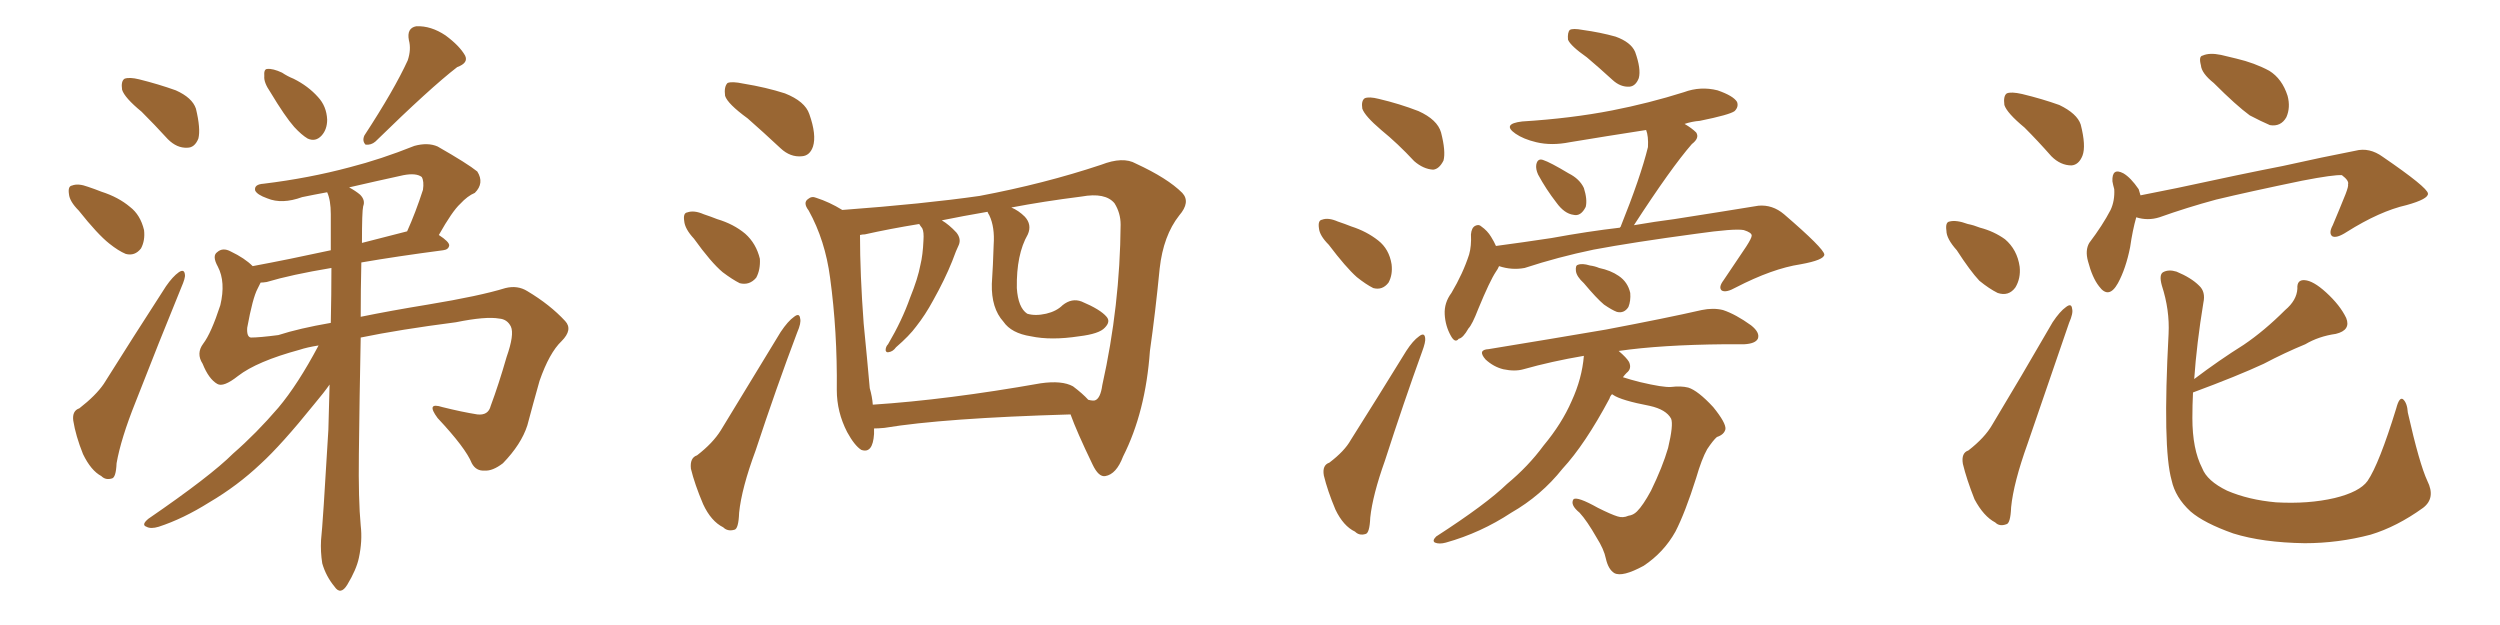 <svg xmlns="http://www.w3.org/2000/svg" xmlns:xlink="http://www.w3.org/1999/xlink" width="600" height="150"><path fill="#996633" padding="10" d="M33.98 26.81L33.98 26.81Q29.88 23.44 29.30 21.53L29.30 21.53Q29.00 19.48 29.88 18.90L29.88 18.90Q31.05 18.46 33.40 19.04L33.40 19.04Q38.09 20.21 42.19 21.68L42.19 21.68Q46.14 23.44 47.02 26.07L47.02 26.07Q48.19 30.91 47.61 33.25L47.61 33.25Q46.73 35.45 44.97 35.45L44.97 35.45Q42.48 35.60 40.28 33.40L40.28 33.40Q37.06 29.88 33.98 26.81ZM18.90 50.54L18.90 50.54Q16.70 48.34 16.55 46.58L16.55 46.58Q16.26 44.68 17.29 44.53L17.29 44.53Q18.75 43.95 21.09 44.82L21.09 44.82Q22.85 45.41 24.32 46.00L24.32 46.00Q28.42 47.31 31.20 49.66L31.20 49.66Q33.69 51.56 34.57 55.22L34.57 55.22Q34.86 57.71 33.84 59.62L33.84 59.62Q32.37 61.52 30.18 60.94L30.18 60.94Q28.42 60.21 26.22 58.45L26.22 58.45Q23.44 56.25 18.90 50.54ZM19.04 98.00L19.04 98.00Q23.00 94.92 24.90 92.14L24.90 92.14Q31.79 81.15 39.84 68.70L39.84 68.70Q41.46 66.36 42.92 65.33L42.92 65.33Q44.24 64.45 44.38 65.92L44.38 65.92Q44.53 66.65 43.51 68.99L43.51 68.99Q38.23 81.88 32.52 96.53L32.52 96.53Q29.00 105.32 27.98 111.18L27.98 111.18Q27.83 114.70 26.81 114.84L26.81 114.84Q25.34 115.28 24.32 114.26L24.32 114.26Q21.83 112.94 19.92 108.98L19.92 108.98Q18.16 104.59 17.58 100.93L17.58 100.93Q17.29 98.58 19.04 98.00ZM64.89 22.12L64.89 22.12Q63.28 19.78 63.43 18.31L63.43 18.31Q63.28 16.55 64.16 16.55L64.16 16.55Q65.48 16.41 67.68 17.43L67.68 17.43Q68.99 18.31 70.46 18.90L70.46 18.90Q73.97 20.65 76.32 23.29L76.32 23.29Q78.37 25.49 78.52 28.71L78.52 28.71Q78.52 31.05 77.20 32.52L77.20 32.52Q75.73 34.13 73.83 33.25L73.83 33.25Q72.36 32.37 70.61 30.47L70.61 30.47Q68.41 27.98 64.89 22.12ZM97.85 14.50L97.85 14.50Q98.73 11.87 98.14 9.67L98.14 9.67Q97.56 6.74 99.90 6.30L99.90 6.30Q103.42 6.15 106.93 8.50L106.93 8.50Q110.30 10.99 111.62 13.33L111.62 13.33Q112.50 15.09 109.72 16.11L109.72 16.11Q103.27 21.09 90.09 33.98L90.09 33.98Q89.06 34.86 87.74 34.72L87.74 34.72Q86.87 33.84 87.45 32.52L87.45 32.52Q94.63 21.53 97.85 14.50ZM76.46 82.91L76.46 82.91Q73.68 83.35 71.92 83.94L71.92 83.94Q61.67 86.72 57.13 90.23L57.13 90.23Q53.61 93.02 52.15 92.14L52.15 92.14Q50.10 90.97 48.63 87.30L48.63 87.30Q47.02 84.81 48.78 82.47L48.78 82.47Q50.68 79.98 52.88 73.24L52.88 73.24Q54.20 67.68 52.29 64.01L52.29 64.01Q50.83 61.38 52.15 60.50L52.15 60.50Q53.47 59.33 55.37 60.35L55.37 60.35Q58.74 61.96 60.64 63.87L60.64 63.87Q69.29 62.26 79.39 60.06L79.39 60.06Q79.39 55.52 79.39 51.42L79.39 51.42Q79.39 48.05 78.52 46.14L78.52 46.14Q75.29 46.73 72.51 47.31L72.51 47.31Q67.68 49.07 64.16 47.61L64.16 47.61Q61.67 46.73 61.23 45.70L61.23 45.70Q60.94 44.24 63.28 44.09L63.28 44.09Q74.12 42.77 83.94 40.14L83.94 40.14Q91.41 38.23 99.46 35.01L99.46 35.01Q102.69 34.13 105.03 35.16L105.03 35.16Q112.21 39.26 114.55 41.16L114.55 41.16Q116.31 43.95 113.96 46.29L113.96 46.29Q112.21 47.02 110.45 48.93L110.45 48.93Q108.54 50.68 105.32 56.40L105.32 56.40Q107.81 58.01 107.81 58.89L107.81 58.89Q107.67 59.91 106.35 60.06L106.35 60.06Q95.21 61.52 86.72 62.99L86.72 62.99Q86.57 69.43 86.57 76.03L86.57 76.03Q93.75 74.56 102.69 73.10L102.69 73.10Q115.14 71.04 121.29 69.14L121.29 69.14Q124.22 68.41 126.56 69.87L126.56 69.87Q131.98 73.10 135.64 77.05L135.64 77.05Q137.55 79.10 134.77 81.88L134.77 81.88Q131.84 84.67 129.49 91.41L129.49 91.41Q127.88 97.12 126.56 102.10L126.56 102.10Q125.10 106.64 120.70 111.18L120.70 111.18Q118.21 113.09 116.31 112.94L116.31 112.94Q114.26 113.09 113.23 111.18L113.23 111.18Q111.77 107.52 105.03 100.34L105.03 100.34Q102.10 96.39 106.20 97.71L106.20 97.71Q110.89 98.88 114.55 99.46L114.55 99.46Q117.19 99.76 117.77 97.41L117.77 97.41Q119.68 92.29 121.58 85.69L121.58 85.69Q123.49 80.27 122.61 78.37L122.61 78.37Q121.73 76.61 119.82 76.46L119.82 76.46Q116.60 75.88 109.42 77.34L109.42 77.34Q95.80 79.10 86.57 81.01L86.57 81.01Q86.28 95.36 86.13 108.98L86.13 108.98Q85.99 119.97 86.57 126.12L86.57 126.12Q87.01 129.79 86.13 133.89L86.13 133.89Q85.55 136.67 83.35 140.33L83.35 140.33Q81.74 142.97 80.27 140.77L80.27 140.77Q78.22 138.28 77.34 135.21L77.34 135.21Q76.90 132.42 77.05 129.64L77.05 129.64Q77.49 125.68 78.81 103.13L78.81 103.13Q78.96 97.56 79.10 92.29L79.10 92.29Q77.78 94.19 75.44 96.97L75.44 96.97Q67.53 106.79 62.55 111.33L62.55 111.33Q56.98 116.60 50.24 120.56L50.24 120.56Q43.95 124.51 38.09 126.42L38.09 126.42Q36.18 127.00 35.16 126.42L35.16 126.42Q33.84 125.98 35.60 124.51L35.60 124.51Q50.54 114.26 55.96 108.84L55.96 108.84Q61.52 104.00 66.80 97.85L66.80 97.85Q71.48 92.29 76.46 82.91ZM79.39 77.49L79.39 77.49Q79.54 70.61 79.54 64.31L79.54 64.31Q69.87 65.92 64.01 67.68L64.01 67.68Q63.13 67.82 62.55 67.82L62.55 67.82Q62.26 68.41 61.82 69.29L61.82 69.29Q60.64 71.48 59.33 78.66L59.33 78.66Q59.18 80.86 60.21 81.01L60.21 81.01Q62.26 81.01 66.80 80.42L66.80 80.42Q71.78 78.81 79.39 77.49ZM87.16 49.51L87.16 49.51L87.16 49.51Q86.87 50.68 86.87 58.30L86.87 58.30Q91.99 56.98 97.71 55.52L97.71 55.52Q99.76 50.98 101.51 45.56L101.51 45.56Q101.81 43.51 101.22 42.48L101.22 42.48Q99.90 41.46 96.83 42.04L96.83 42.04Q90.09 43.51 83.79 44.97L83.79 44.97Q85.40 45.85 86.43 46.73L86.43 46.73Q87.74 48.05 87.16 49.51ZM179.44 28.42L179.44 28.42Q174.61 24.90 174.02 23.00L174.02 23.00Q173.73 20.80 174.61 19.92L174.61 19.92Q175.63 19.48 178.42 20.07L178.42 20.07Q183.84 20.95 188.38 22.41L188.38 22.41Q193.21 24.32 194.24 27.39L194.24 27.39Q196.00 32.37 195.12 35.16L195.12 35.16Q194.38 37.35 192.48 37.50L192.48 37.50Q189.70 37.79 187.35 35.60L187.35 35.60Q183.11 31.64 179.44 28.42ZM166.55 57.28L166.55 57.28Q164.36 54.93 164.21 53.03L164.21 53.03Q163.92 51.12 164.94 50.98L164.94 50.98Q166.55 50.39 168.90 51.42L168.90 51.42Q170.65 52.00 172.12 52.59L172.12 52.59Q176.07 53.76 178.86 56.10L178.86 56.10Q181.49 58.45 182.37 62.11L182.37 62.11Q182.52 64.75 181.49 66.65L181.49 66.65Q179.88 68.55 177.54 67.97L177.54 67.97Q175.78 67.09 173.44 65.33L173.44 65.33Q170.65 62.99 166.55 57.28ZM167.29 109.28L167.29 109.28Q171.09 106.35 173.00 103.27L173.00 103.27Q179.74 92.14 187.35 79.69L187.35 79.69Q189.11 77.05 190.58 76.03L190.58 76.03Q191.89 75 192.04 76.46L192.04 76.46Q192.33 77.49 191.31 79.83L191.31 79.83Q186.33 93.02 181.35 108.11L181.35 108.11Q177.98 117.19 177.39 123.05L177.39 123.05Q177.25 127.00 176.22 127.15L176.22 127.15Q174.61 127.59 173.58 126.56L173.58 126.56Q170.65 125.10 168.75 121.00L168.75 121.00Q166.70 116.16 165.82 112.50L165.82 112.50Q165.53 109.86 167.29 109.28ZM209.77 102.83L209.77 102.83Q209.77 103.56 209.77 104.15L209.77 104.15Q209.47 108.98 206.69 107.96L206.69 107.96Q205.08 106.93 203.32 103.71L203.32 103.71Q200.83 98.88 200.83 93.60L200.83 93.60Q200.98 79.54 199.22 66.65L199.22 66.65Q198.05 57.71 194.09 50.54L194.09 50.54Q192.63 48.63 193.95 47.75L193.95 47.75Q194.82 47.02 195.85 47.46L195.85 47.46Q199.07 48.49 202.15 50.39L202.15 50.39Q221.78 48.93 235.11 47.02L235.11 47.02Q250.63 44.09 264.26 39.55L264.26 39.55Q269.53 37.50 272.61 39.26L272.61 39.26Q280.22 42.77 283.74 46.29L283.74 46.29Q285.79 48.49 283.01 51.71L283.01 51.71Q279.20 56.54 278.32 64.45L278.32 64.45Q277.29 75 275.98 84.23L275.98 84.23Q274.95 98.88 269.53 109.57L269.53 109.57Q267.92 113.82 265.28 114.26L265.28 114.26Q263.67 114.55 262.21 111.47L262.21 111.47Q258.40 103.56 256.93 99.46L256.93 99.46Q226.46 100.34 212.26 102.69L212.26 102.69Q210.79 102.83 209.77 102.83ZM257.52 92.72L257.52 92.72L257.52 92.72Q259.86 94.48 261.18 95.95L261.18 95.95Q262.35 96.24 262.79 96.09L262.79 96.09Q264.11 95.65 264.55 92.43L264.55 92.43Q268.80 73.39 268.95 53.91L268.95 53.91Q268.95 51.12 267.48 48.78L267.48 48.78Q265.28 46.14 259.57 47.17L259.57 47.17Q250.34 48.34 242.72 49.80L242.72 49.80Q244.48 50.54 245.95 52.00L245.95 52.00Q247.71 53.91 246.68 56.25L246.68 56.25Q243.90 61.08 244.04 69.14L244.04 69.14Q244.34 73.83 246.53 75.29L246.53 75.29Q248.44 75.88 251.07 75.29L251.07 75.29Q253.56 74.71 255.03 73.24L255.03 73.24Q257.23 71.48 259.57 72.36L259.57 72.36Q264.11 74.27 265.58 76.03L265.58 76.03Q266.60 77.20 265.14 78.66L265.14 78.66Q263.82 80.13 258.98 80.71L258.98 80.71Q252.25 81.74 247.41 80.71L247.41 80.71Q242.72 79.98 240.82 77.20L240.82 77.20Q237.89 73.97 238.04 68.12L238.04 68.12Q238.33 63.72 238.48 58.74L238.48 58.74Q238.77 54.49 237.45 51.71L237.45 51.71Q237.01 50.98 237.01 50.83L237.01 50.83Q231.01 51.86 226.03 52.88L226.03 52.88Q227.78 53.91 229.54 55.81L229.54 55.81Q230.71 57.28 230.13 58.74L230.13 58.74Q229.54 59.91 228.52 62.70L228.52 62.70Q226.76 67.09 223.97 72.07L223.97 72.07Q222.07 75.59 219.87 78.37L219.87 78.37Q218.26 80.57 215.04 83.35L215.04 83.35Q214.31 84.38 213.28 84.52L213.28 84.52Q212.70 84.67 212.55 84.08L212.55 84.08Q212.55 83.20 213.13 82.62L213.13 82.62Q216.50 76.90 218.41 71.48L218.41 71.48Q220.31 66.80 220.90 63.57L220.90 63.57Q221.48 61.23 221.63 57.71L221.63 57.71Q221.78 55.66 221.34 54.79L221.34 54.79Q221.04 54.35 220.90 54.20L220.90 54.20Q220.75 53.91 220.61 53.76L220.61 53.76Q213.43 54.93 207.57 56.25L207.57 56.25Q206.98 56.25 206.40 56.40L206.40 56.40Q206.40 65.77 207.28 77.64L207.28 77.64Q208.15 86.43 208.74 93.16L208.74 93.16Q209.33 95.21 209.47 97.12L209.47 97.12Q227.34 95.95 249.76 91.99L249.76 91.99Q254.88 91.26 257.52 92.72ZM331.49 31.20L331.49 31.20Q327.54 27.83 326.95 26.07L326.95 26.07Q326.66 24.17 327.54 23.58L327.54 23.58Q328.56 23.14 330.91 23.73L330.91 23.73Q335.89 24.90 340.43 26.66L340.43 26.66Q344.97 28.71 345.85 31.79L345.85 31.79Q347.02 36.33 346.44 38.53L346.44 38.53Q345.41 40.58 343.95 40.72L343.95 40.72Q341.60 40.58 339.40 38.67L339.40 38.67Q335.45 34.42 331.49 31.20ZM318.90 58.74L318.90 58.74Q316.70 56.54 316.55 54.79L316.55 54.79Q316.26 52.88 317.29 52.73L317.29 52.73Q318.75 52.15 321.09 53.17L321.09 53.17Q322.85 53.76 324.32 54.35L324.32 54.35Q327.98 55.52 330.76 57.71L330.76 57.71Q333.40 59.77 333.98 63.43L333.98 63.43Q334.28 65.92 333.25 67.82L333.25 67.82Q331.79 69.73 329.59 69.14L329.59 69.14Q327.83 68.26 325.63 66.50L325.63 66.50Q323.00 64.16 318.90 58.74ZM319.04 111.04L319.04 111.04Q322.71 108.25 324.17 105.62L324.17 105.62Q330.47 95.65 337.50 84.23L337.50 84.23Q339.11 81.74 340.58 80.71L340.58 80.71Q341.89 79.69 342.04 81.15L342.04 81.15Q342.19 82.03 341.31 84.38L341.31 84.38Q336.91 96.53 332.37 110.60L332.37 110.60Q329.44 118.80 328.86 124.22L328.86 124.22Q328.71 128.03 327.69 128.17L327.69 128.17Q326.22 128.61 325.20 127.59L325.20 127.59Q322.41 126.27 320.51 122.31L320.51 122.31Q318.60 117.77 317.72 114.11L317.72 114.11Q317.29 111.62 319.04 111.04ZM380.86 13.77L380.86 13.77Q376.90 10.99 376.32 9.52L376.32 9.52Q376.17 7.76 376.76 7.18L376.76 7.18Q377.49 6.74 379.83 7.18L379.83 7.18Q384.08 7.76 387.74 8.79L387.74 8.79Q391.41 10.11 392.43 12.45L392.43 12.45Q393.90 16.55 393.31 18.75L393.31 18.75Q392.58 20.65 391.11 20.80L391.11 20.80Q388.92 20.95 387.01 19.19L387.01 19.19Q383.64 16.11 380.86 13.77ZM369.14 41.89L369.14 41.89Q368.55 40.58 368.70 39.55L368.70 39.55Q368.99 37.94 370.31 38.38L370.31 38.38Q372.07 38.96 376.46 41.60L376.46 41.60Q379.10 42.92 380.13 45.12L380.13 45.12Q381.01 47.90 380.57 49.66L380.57 49.66Q379.39 52.00 377.64 51.56L377.64 51.56Q375.44 51.27 373.54 48.63L373.54 48.63Q371.04 45.41 369.14 41.89ZM359.77 63.87L359.77 63.87Q359.47 64.60 359.03 65.19L359.03 65.19Q357.57 67.38 354.79 74.12L354.79 74.12Q353.32 77.93 352.44 78.81L352.44 78.81Q351.12 81.15 350.10 81.30L350.10 81.30Q349.22 82.47 348.19 80.57L348.19 80.57Q346.88 78.22 346.73 75.44L346.73 75.44Q346.58 72.66 348.34 70.31L348.34 70.31Q351.12 65.63 352.59 61.08L352.59 61.08Q353.17 59.03 353.03 56.25L353.03 56.25Q353.17 54.64 354.05 54.20L354.05 54.20Q354.93 53.76 355.52 54.35L355.52 54.35Q356.98 55.37 357.86 56.84L357.86 56.84Q358.59 58.01 359.03 59.03L359.03 59.03Q365.63 58.15 372.36 57.13L372.36 57.13Q381.15 55.52 388.77 54.64L388.77 54.64Q388.77 54.49 388.92 54.49L388.92 54.49Q393.75 42.48 395.51 35.30L395.51 35.30Q395.65 32.67 395.07 31.20L395.07 31.20Q385.55 32.67 376.76 34.13L376.76 34.13Q372.36 35.01 368.70 34.13L368.70 34.13Q365.63 33.40 363.72 32.08L363.72 32.08Q360.35 29.74 365.33 29.15L365.33 29.15Q377.05 28.42 386.87 26.51L386.87 26.51Q395.80 24.76 404.15 22.12L404.15 22.12Q408.11 20.65 412.21 21.68L412.21 21.68Q416.02 23.00 416.89 24.46L416.89 24.46Q417.33 25.63 416.31 26.66L416.31 26.66Q415.14 27.54 407.96 29.00L407.96 29.00Q406.05 29.15 404.30 29.74L404.30 29.74Q406.05 30.76 407.08 31.79L407.08 31.79Q407.96 33.11 406.05 34.57L406.05 34.57Q401.07 40.28 392.14 54.05L392.14 54.05Q397.27 53.17 401.81 52.59L401.81 52.59Q413.09 50.83 422.02 49.37L422.02 49.37Q425.39 49.07 428.17 51.42L428.17 51.42Q437.70 59.62 437.84 61.08L437.84 61.08Q437.84 62.40 432.13 63.43L432.13 63.43Q425.39 64.45 416.60 68.99L416.60 68.99Q414.26 70.31 413.23 69.73L413.23 69.73Q412.35 68.99 413.67 67.24L413.67 67.24Q416.46 63.13 419.09 59.18L419.09 59.18Q420.41 57.13 420.41 56.54L420.41 56.54Q420.41 55.81 418.51 55.22L418.51 55.22Q416.31 54.79 407.08 56.10L407.08 56.10Q391.85 58.15 382.47 59.91L382.47 59.91Q373.97 61.67 365.92 64.31L365.92 64.31Q362.84 64.89 359.77 63.87ZM380.13 67.97L380.13 67.97Q378.37 66.36 378.22 65.04L378.22 65.04Q378.08 63.72 378.66 63.57L378.66 63.57Q379.69 63.13 381.59 63.72L381.59 63.72Q382.76 63.87 383.79 64.31L383.79 64.31Q386.57 64.89 388.48 66.21L388.48 66.21Q390.67 67.68 391.26 70.31L391.26 70.31Q391.41 72.22 390.82 73.68L390.82 73.68Q389.79 75.29 388.04 74.85L388.04 74.85Q386.87 74.41 384.96 73.10L384.96 73.10Q383.20 71.63 380.13 67.97ZM386.87 94.63L386.87 94.63L386.87 94.63Q386.43 95.07 386.28 95.65L386.28 95.65Q380.42 106.64 375 112.50L375 112.50Q369.87 118.95 362.70 123.05L362.70 123.05Q355.37 127.88 347.02 130.22L347.02 130.22Q345.41 130.66 344.38 130.22L344.38 130.22Q343.65 129.79 344.68 128.76L344.68 128.76Q356.69 121.00 361.67 116.16L361.67 116.16Q366.80 111.91 370.46 106.93L370.46 106.93Q374.85 101.66 377.20 96.24L377.20 96.24Q379.69 90.82 380.13 85.40L380.13 85.40Q372.36 86.72 365.63 88.62L365.63 88.62Q363.57 89.21 360.79 88.62L360.79 88.62Q358.45 88.04 356.54 86.28L356.54 86.28Q354.49 83.94 357.28 83.79L357.28 83.79Q372.51 81.30 385.40 79.10L385.40 79.10Q400.05 76.32 408.40 74.41L408.40 74.41Q411.18 73.83 413.53 74.41L413.53 74.41Q416.60 75.44 420.26 78.08L420.26 78.08Q422.46 79.83 421.88 81.30L421.88 81.30Q421.29 82.47 418.65 82.62L418.65 82.62Q416.31 82.62 413.96 82.62L413.96 82.62Q398.58 82.76 388.48 84.23L388.48 84.23Q390.38 85.84 390.97 86.87L390.97 86.87Q391.70 88.48 390.38 89.50L390.38 89.50Q389.94 89.94 389.50 90.53L389.50 90.53Q391.26 91.11 393.60 91.70L393.60 91.70Q399.17 93.02 401.07 92.87L401.07 92.87Q403.42 92.58 405.18 93.02L405.18 93.02Q407.52 93.75 411.18 97.71L411.18 97.71Q414.26 101.51 414.11 102.98L414.11 102.98Q413.82 104.30 412.06 104.88L412.06 104.88Q411.18 105.62 409.72 107.81L409.72 107.81Q408.40 110.16 407.08 114.70L407.08 114.70Q404.44 123.05 402.10 127.59L402.10 127.59Q399.32 132.57 394.48 135.79L394.48 135.79Q389.36 138.57 387.45 137.55L387.45 137.55Q385.99 136.67 385.40 134.03L385.40 134.03Q384.96 131.84 383.20 129.05L383.20 129.05Q380.86 124.95 379.10 123.05L379.10 123.05Q376.76 121.14 377.64 119.82L377.64 119.82Q378.52 119.09 383.50 121.88L383.50 121.88Q386.72 123.49 388.18 123.93L388.18 123.93Q389.50 124.37 390.82 123.78L390.82 123.78Q391.99 123.63 392.87 122.75L392.87 122.75Q394.34 121.29 396.24 117.77L396.24 117.77Q399.02 112.06 400.34 107.52L400.34 107.52Q401.66 101.95 401.07 100.49L401.07 100.49Q399.90 98.29 395.95 97.41L395.95 97.41Q389.06 96.09 387.16 94.78L387.16 94.78Q387.01 94.63 386.87 94.63ZM485.89 30.62L485.89 30.62Q481.64 27.10 481.05 25.20L481.05 25.20Q480.76 23.00 481.64 22.41L481.64 22.41Q482.67 21.97 485.30 22.56L485.30 22.56Q490.14 23.73 494.24 25.20L494.24 25.20Q498.49 27.25 499.37 29.88L499.37 29.88Q500.68 35.01 499.80 37.35L499.80 37.35Q498.93 39.55 497.17 39.70L497.17 39.70Q494.53 39.70 492.33 37.50L492.33 37.50Q489.11 33.84 485.89 30.62ZM469.63 60.06L469.63 60.06Q467.14 57.28 467.14 55.37L467.14 55.37Q466.85 53.32 467.87 53.17L467.87 53.17Q469.48 52.73 472.27 53.76L472.27 53.76Q473.73 54.05 475.20 54.64L475.20 54.64Q478.56 55.52 481.20 57.42L481.20 57.42Q484.13 59.91 484.72 64.01L484.72 64.01Q485.01 66.80 483.69 68.99L483.69 68.99Q482.08 71.19 479.44 70.31L479.44 70.31Q477.39 69.29 475.05 67.38L475.05 67.38Q472.85 65.04 469.63 60.06ZM472.41 108.11L472.41 108.11Q476.37 105.03 478.13 101.95L478.13 101.95Q485.01 90.53 492.63 77.34L492.63 77.34Q494.38 74.71 495.85 73.68L495.85 73.68Q497.17 72.66 497.31 74.12L497.31 74.12Q497.61 75.15 496.58 77.49L496.58 77.49Q491.89 91.11 486.62 106.49L486.62 106.49Q483.25 115.87 482.67 121.73L482.67 121.73Q482.52 125.68 481.49 125.83L481.49 125.83Q479.88 126.42 478.86 125.39L478.86 125.39Q476.07 123.93 473.88 119.82L473.88 119.82Q471.97 114.99 471.09 111.33L471.09 111.33Q470.65 108.69 472.41 108.11ZM531.30 19.92L531.30 19.92Q528.37 17.58 528.22 15.67L528.22 15.67Q527.64 13.48 528.66 13.33L528.66 13.33Q530.27 12.60 533.06 13.18L533.06 13.18Q534.96 13.62 536.72 14.06L536.72 14.06Q541.11 15.09 544.63 16.99L544.63 16.99Q547.71 18.90 549.02 23.00L549.02 23.00Q549.76 25.78 548.73 28.13L548.73 28.13Q547.41 30.47 544.78 30.03L544.78 30.03Q542.72 29.15 539.94 27.69L539.94 27.69Q536.72 25.34 531.30 19.92ZM512.70 52.15L512.70 52.15Q511.82 55.22 511.23 59.33L511.23 59.33Q510.21 64.45 508.30 67.97L508.30 67.97Q506.10 71.92 503.76 68.70L503.76 68.70Q502.15 66.65 501.12 62.70L501.12 62.70Q500.39 60.06 501.42 58.30L501.42 58.30Q504.64 54.05 506.54 50.39L506.54 50.39Q507.57 48.19 507.42 45.41L507.42 45.41Q507.13 44.38 506.98 43.51L506.98 43.51Q506.84 40.14 509.62 41.60L509.62 41.60Q511.38 42.63 513.28 45.41L513.28 45.41Q513.57 46.29 513.72 46.88L513.72 46.88Q517.97 46.00 522.51 45.12L522.51 45.12Q538.04 41.75 547.85 39.84L547.85 39.84Q557.67 37.65 565.28 36.18L565.28 36.18Q568.65 35.30 571.88 37.65L571.88 37.65Q582.57 44.97 582.71 46.44L582.71 46.44Q582.86 47.75 577.59 49.22L577.59 49.22Q571.14 50.68 563.23 55.66L563.23 55.66Q560.74 57.28 559.72 56.69L559.72 56.69Q558.84 55.96 559.86 54.05L559.86 54.05Q561.47 50.24 562.94 46.58L562.94 46.58Q563.67 44.68 563.53 44.24L563.53 44.24Q563.82 43.36 562.06 42.04L562.06 42.04Q560.16 41.89 552.54 43.36L552.54 43.36Q539.79 46.00 531.88 47.90L531.88 47.90Q524.85 49.80 518.26 52.15L518.26 52.15Q515.48 53.03 512.70 52.15ZM582.57 115.43L582.57 115.43L582.57 115.43Q584.62 119.53 581.54 121.88L581.54 121.88Q575.24 126.42 568.95 128.32L568.95 128.32Q561.18 130.37 553.13 130.37L553.13 130.37Q543.02 130.22 535.99 128.03L535.99 128.03Q528.96 125.54 525.73 122.75L525.73 122.75Q522.07 119.38 521.19 115.28L521.19 115.28Q518.99 107.52 520.46 80.13L520.46 80.13Q520.75 74.41 518.85 68.55L518.85 68.55Q518.12 65.92 519.14 65.33L519.14 65.33Q520.46 64.60 522.36 65.19L522.36 65.19Q525.88 66.65 527.78 68.55L527.78 68.55Q529.39 70.02 528.81 72.66L528.81 72.66Q527.20 82.47 526.61 90.97L526.61 90.97Q532.62 86.43 538.48 82.76L538.48 82.76Q543.46 79.39 548.44 74.41L548.44 74.41Q551.22 72.07 551.37 69.29L551.37 69.29Q551.22 67.09 553.13 67.24L553.13 67.24Q555.18 67.38 558.25 70.17L558.25 70.17Q561.62 73.24 563.09 76.32L563.09 76.32Q564.26 79.25 560.60 80.13L560.60 80.13Q556.49 80.71 553.27 82.62L553.27 82.62Q548.29 84.67 543.31 87.30L543.31 87.30Q537.01 90.23 526.32 94.19L526.32 94.19Q526.17 97.27 526.17 100.34L526.17 100.34Q526.17 107.81 528.52 112.35L528.52 112.35Q529.69 115.43 534.52 117.77L534.52 117.77Q539.65 119.97 546.24 120.56L546.24 120.56Q554.00 121.00 560.30 119.53L560.30 119.53Q566.31 118.07 568.21 115.43L568.21 115.43Q571.00 111.33 575.10 98.00L575.10 98.00Q575.83 95.21 576.71 95.80L576.71 95.80Q577.73 96.68 577.88 99.02L577.88 99.02Q580.66 111.33 582.57 115.43Z"/></svg>